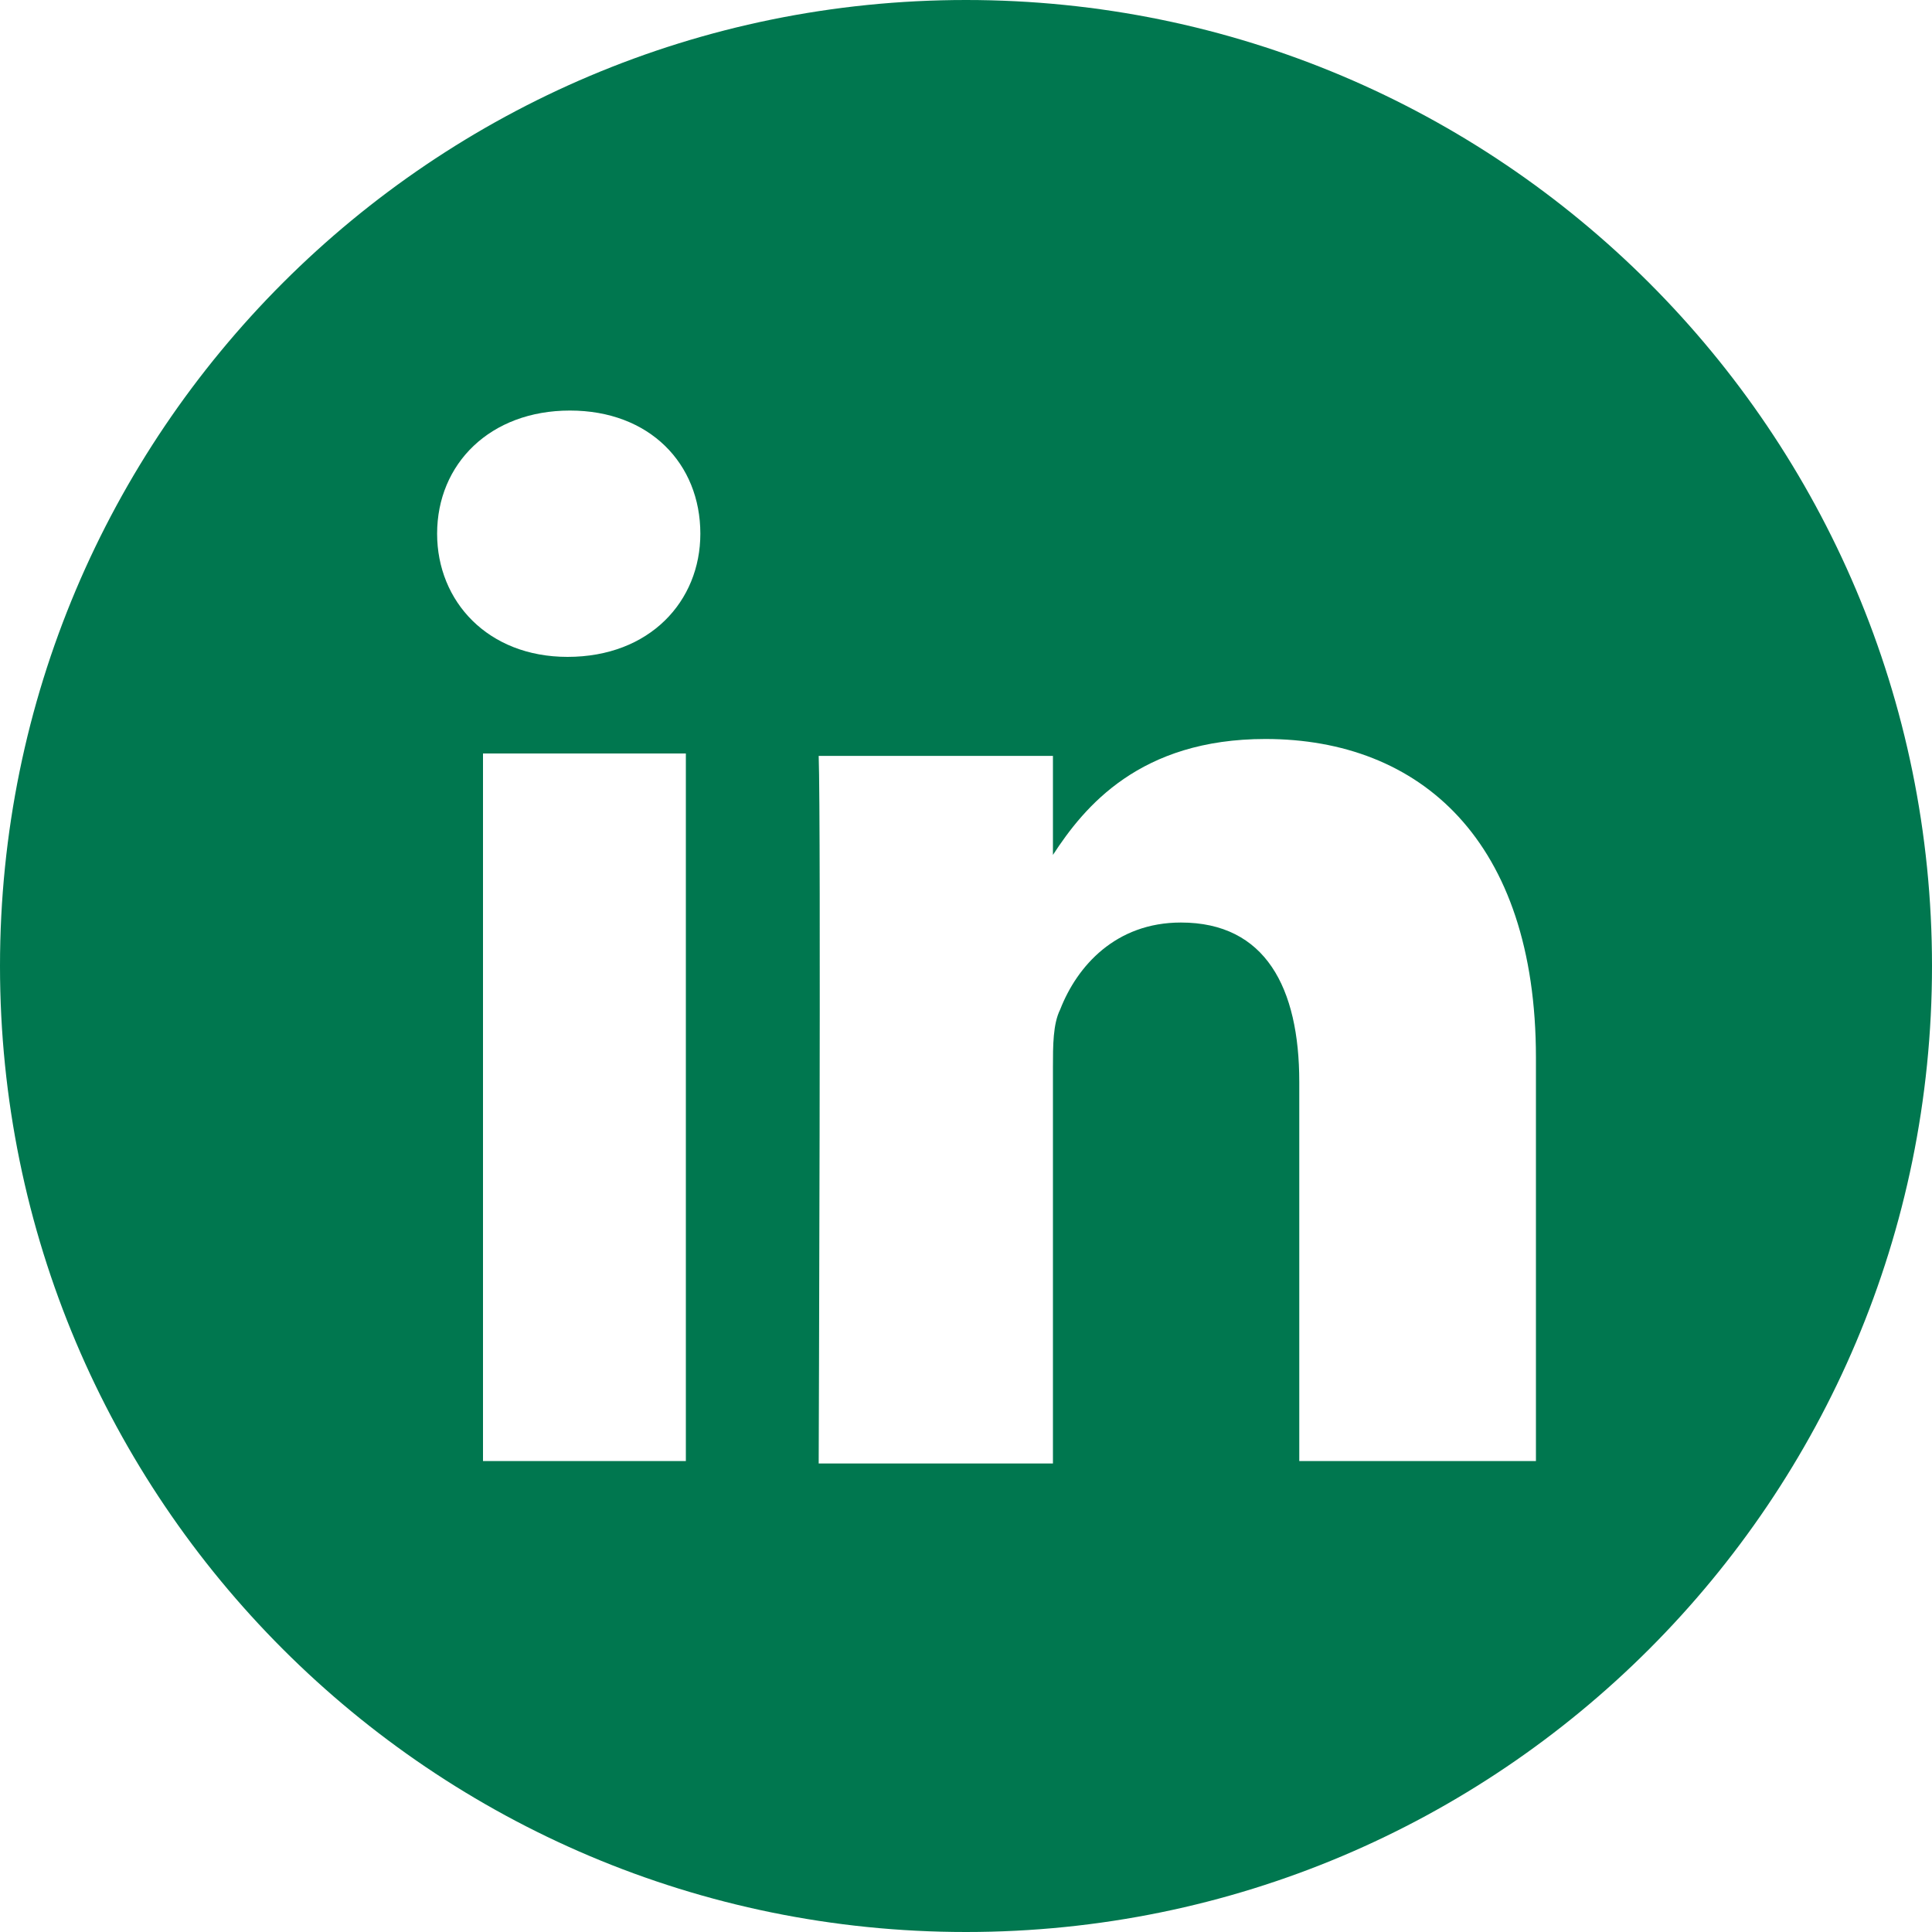 ﻿<?xml version="1.0" encoding="utf-8"?>
<svg version="1.1" xmlns:xlink="http://www.w3.org/1999/xlink" width="40px" height="40px" xmlns="http://www.w3.org/2000/svg">
  <g transform="matrix(1 0 0 1 -169 -1815 )">
    <path d="M 40 20  C 40 8.95  31.05 0  20 0  C 8.95 0  0 8.95  0 20  C 0 31.05  8.95 40  20 40  C 31.05 40  40 31.05  40 20  Z M 14.2 15.6  L 14.2 30.25  L 10 30.25  L 10 15.6  L 14.2 15.6  Z M 14.5 11.05  C 14.5 12.45  13.45 13.6  11.75 13.6  C 10.1 13.6  9.05 12.45  9.05 11.05  C 9.05 9.6  10.15 8.5  11.8 8.5  C 13.45 8.5  14.5 9.6  14.5 11.05  Z M 31.8 30.25  L 31.75 30.25  L 26.9 30.25  L 26.9 22.4  C 26.9 20.45  26.2 19.1  24.45 19.1  C 23.1 19.1  22.3 20  21.95 20.9  C 21.8 21.2  21.8 21.65  21.8 22.1  L 21.8 30.3  L 16.95 30.3  C 16.95 30.3  17 17  16.95 15.65  L 21.8 15.65  L 21.8 17.7  C 22.45 16.7  23.6 15.3  26.2 15.3  C 29.4 15.3  31.8 17.4  31.8 21.9  L 31.8 30.25  Z " fill-rule="nonzero" fill="#00774f" stroke="none" transform="matrix(1 0 0 1 169 1815 )" />
  </g>
</svg>
